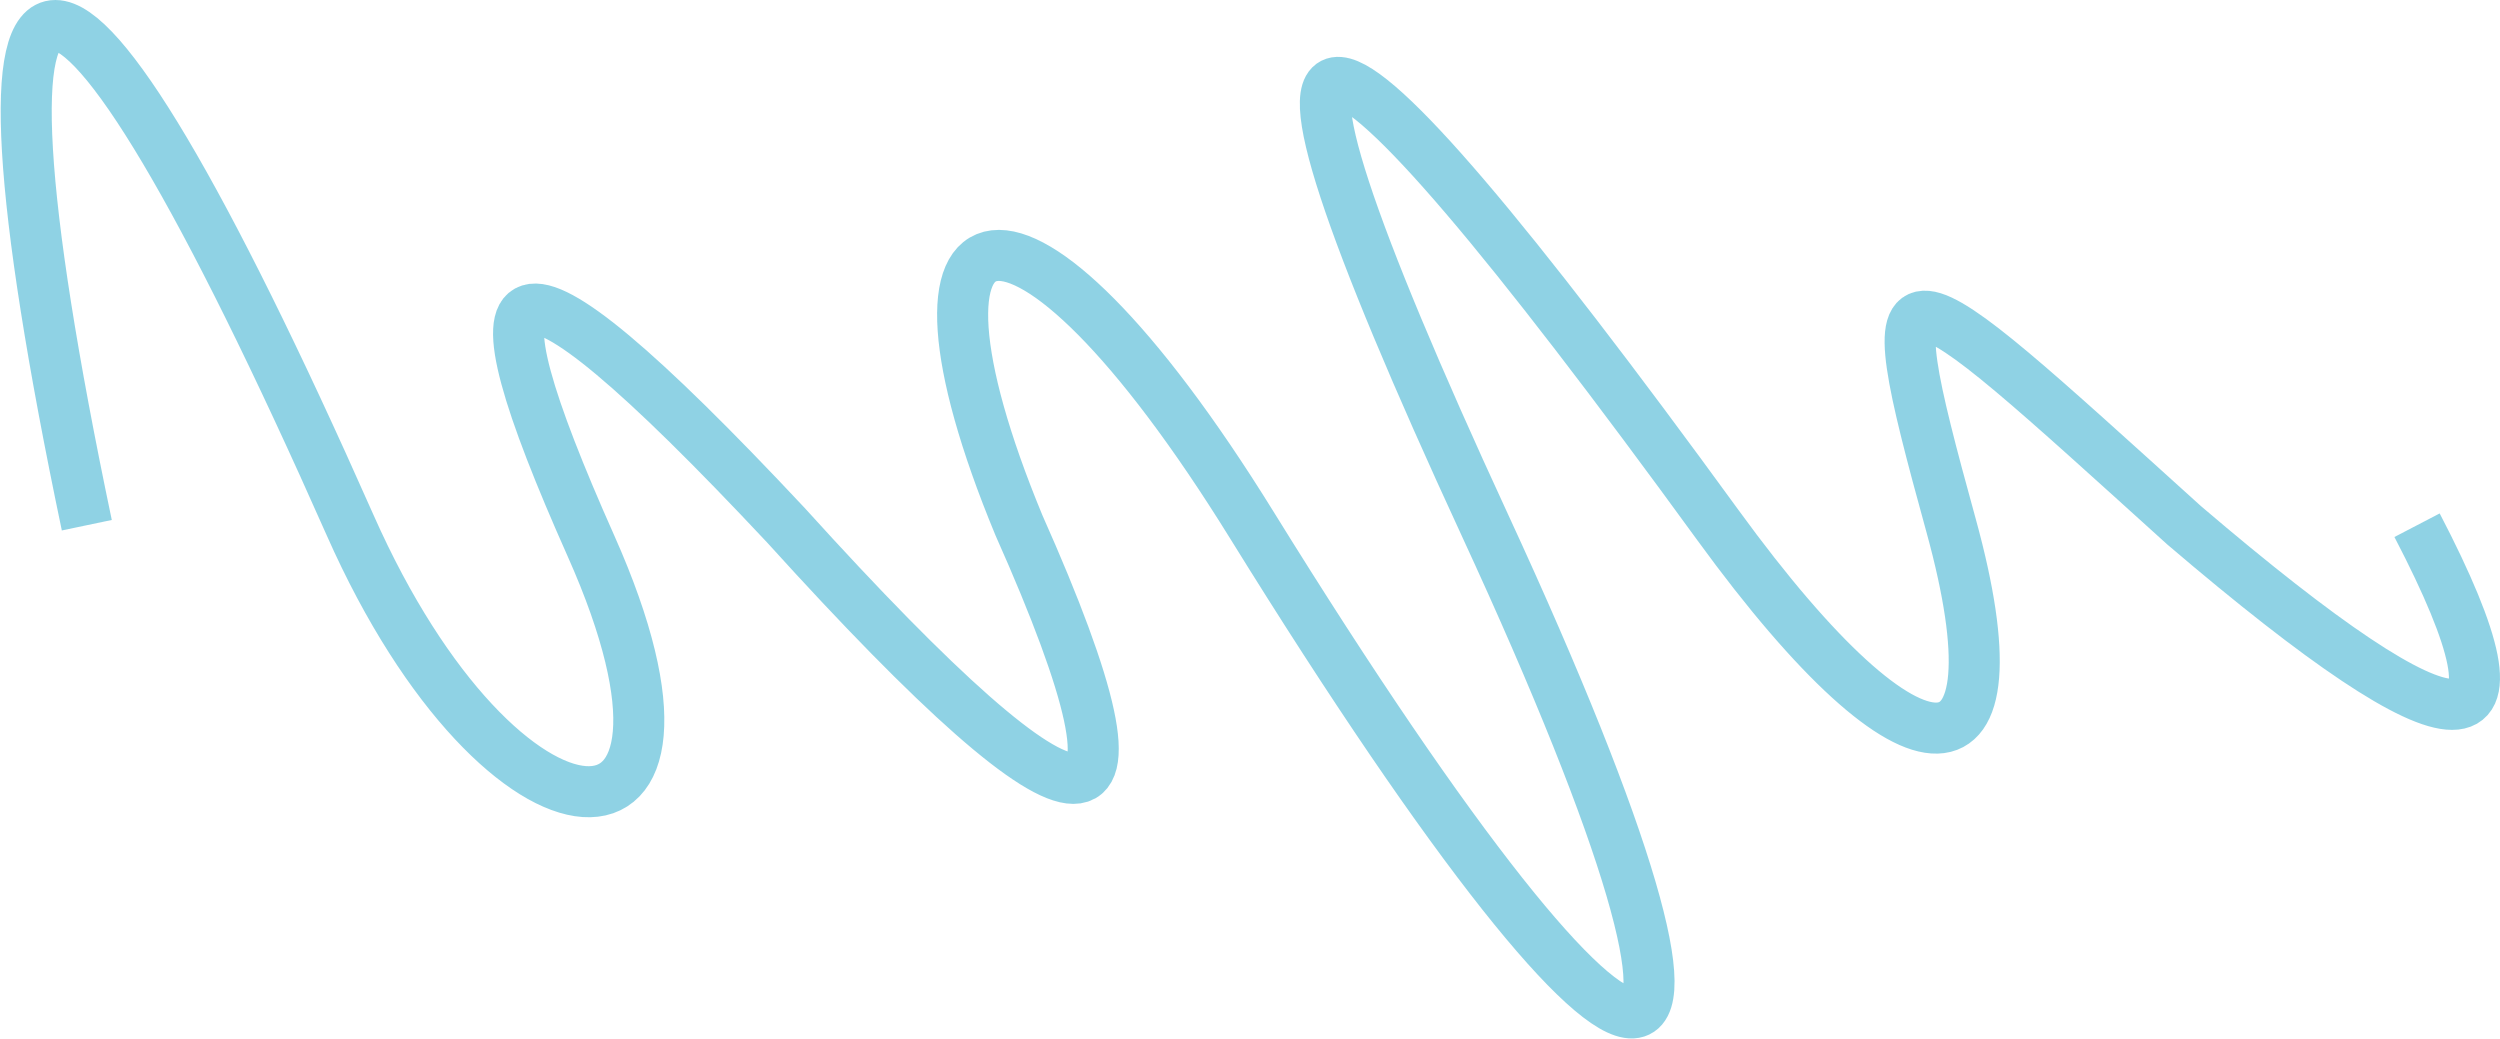 <?xml version="1.0" encoding="UTF-8"?> <svg xmlns="http://www.w3.org/2000/svg" width="2449" height="1018" viewBox="0 0 2449 1018" fill="none"> <path d="M85.036 514.5C-51.927 -138.167 53.856 -138.167 343 514.5C492.962 853 726 865 579 535C453.669 253.646 480.706 205.833 769.849 514.5C1069.3 845.167 1145.39 845.167 998.121 514.5C861.158 183.833 995.183 141.021 1226.39 514.5C1626 1160 1745 1143 1454.66 514.5C1181.56 -76.699 1271.57 -50.942 1682.93 514.5C1879 784 1983 775 1911.21 514.5C1832.81 230.056 1850.33 253.167 2139.48 514.5C2413.5 748.5 2489.59 748.5 2367.75 514.5" stroke="#20A6CB" stroke-opacity="0.5" stroke-width="50"></path> </svg> 